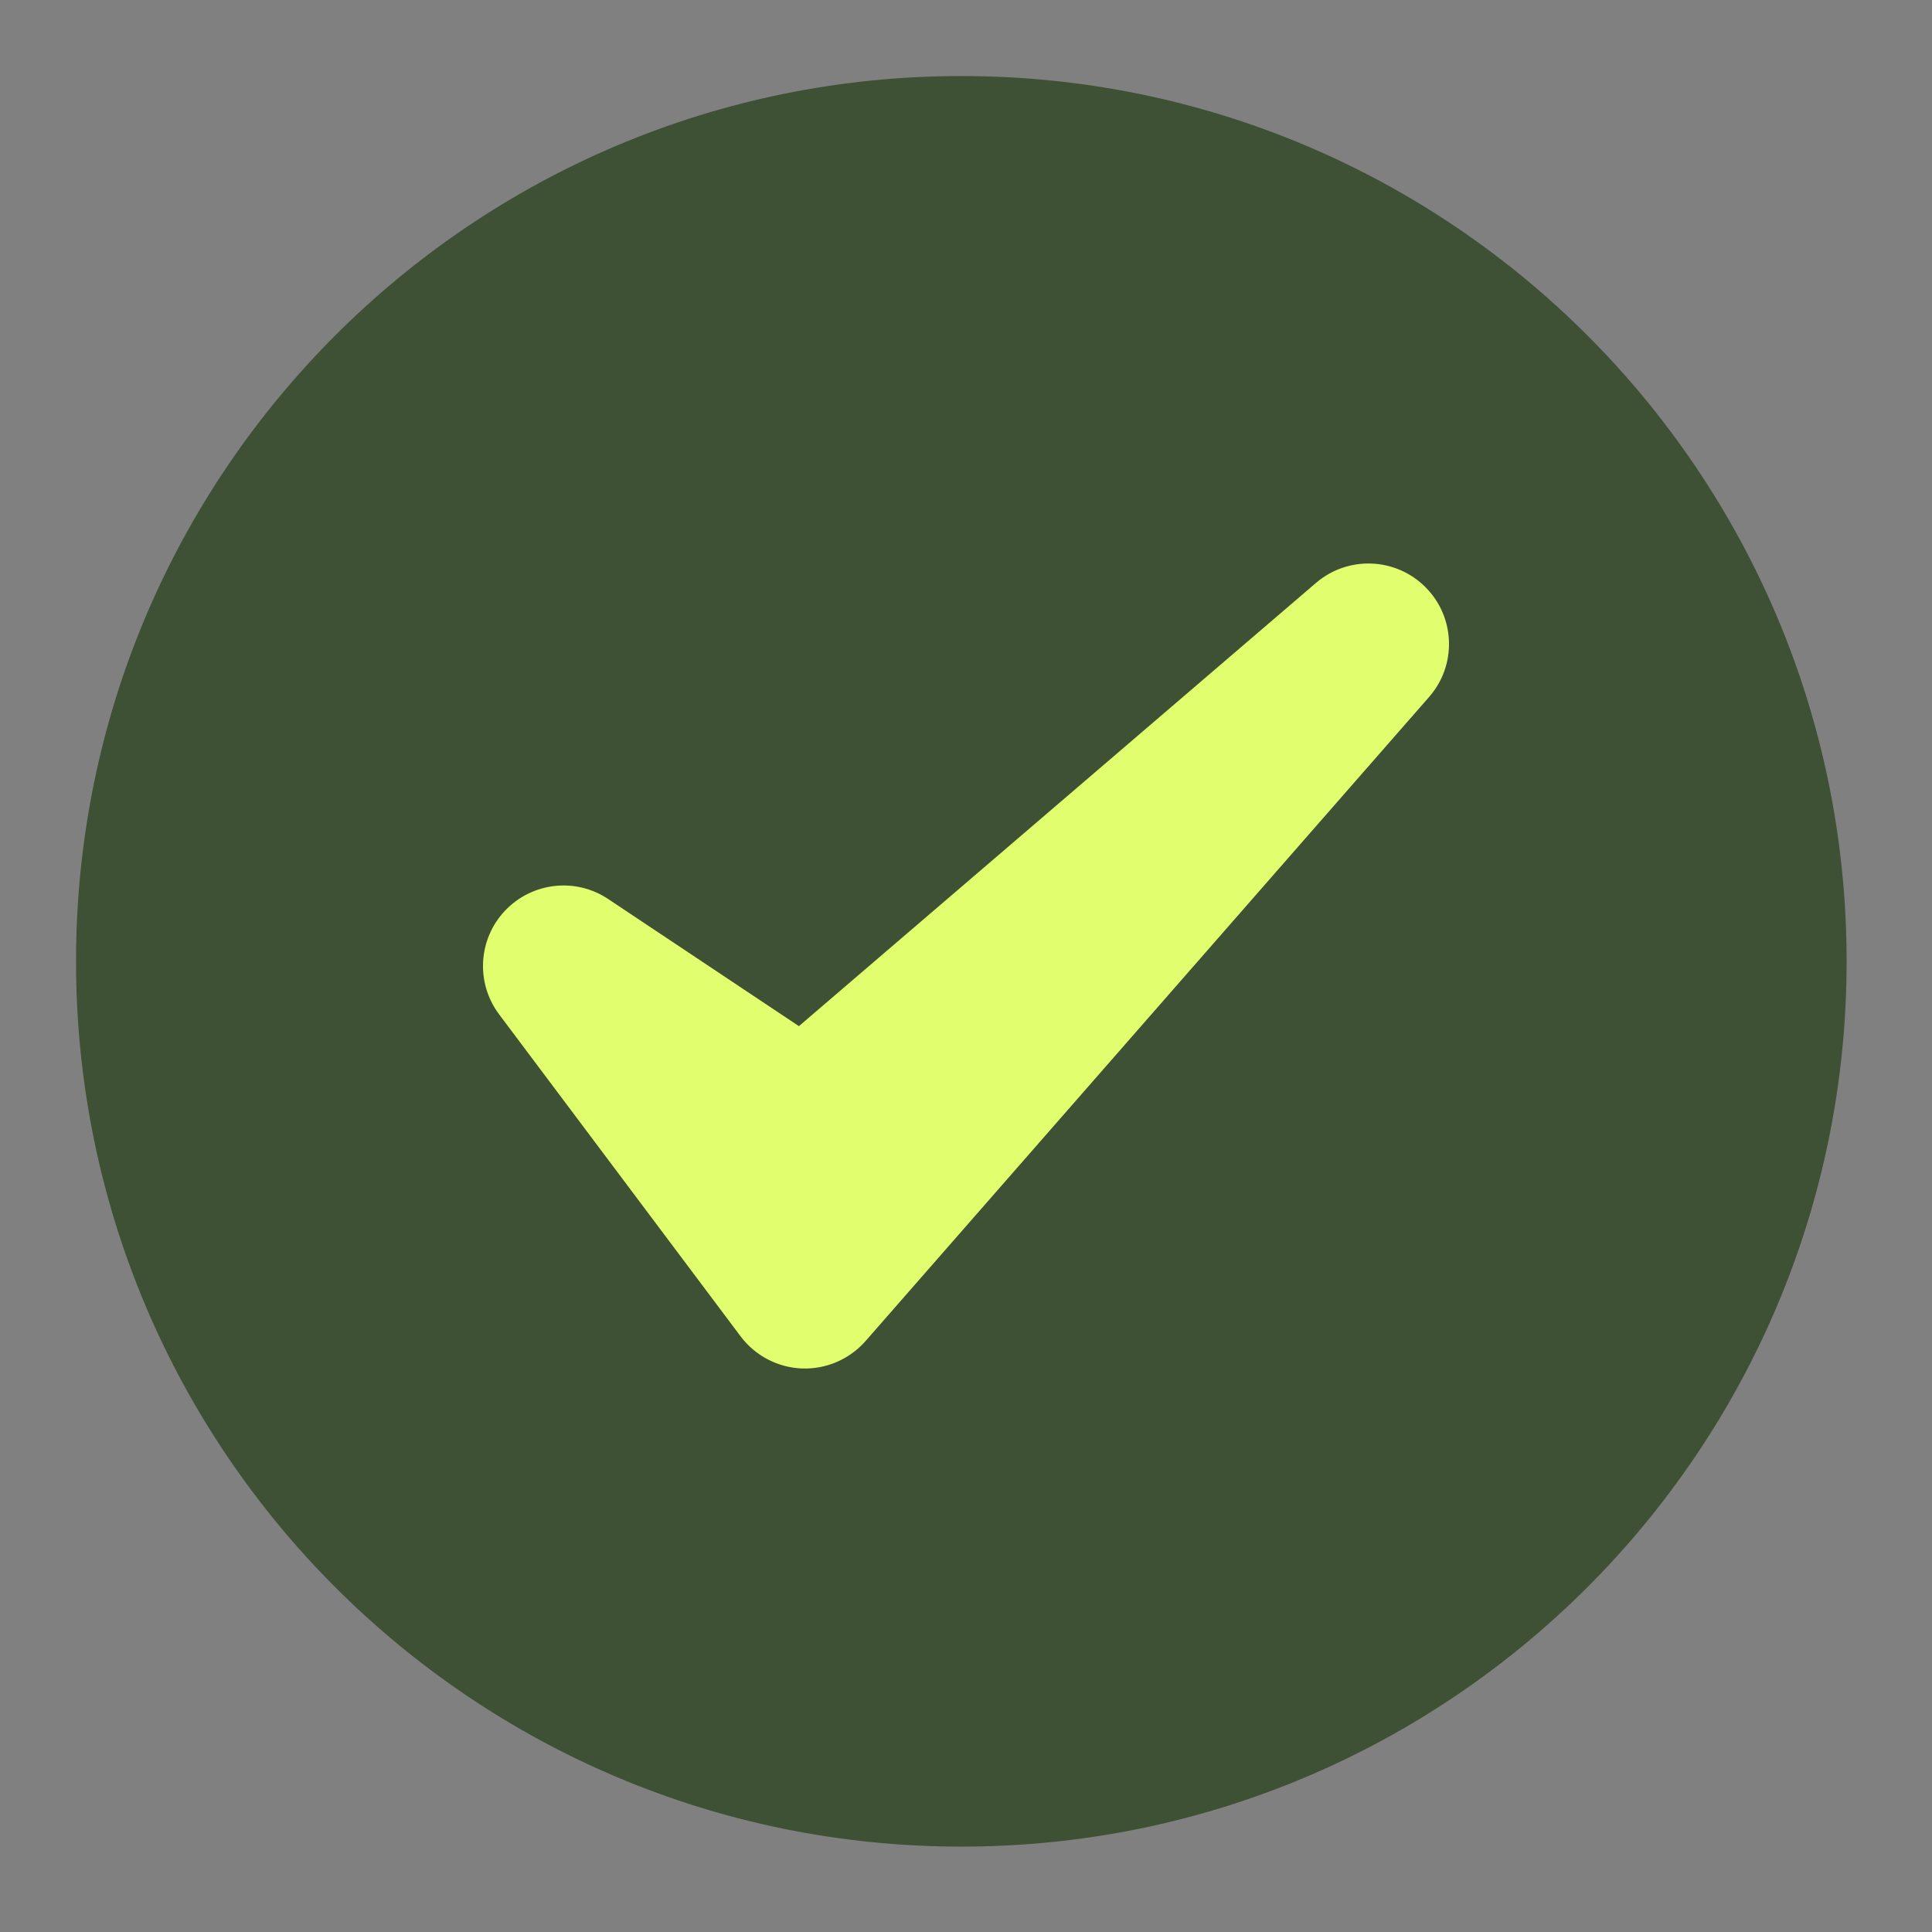 <svg width="31" height="31" viewBox="0 0 31 31" fill="none" xmlns="http://www.w3.org/2000/svg">
<rect x="0" y="0" width="31" height="31" fill="#808080" stroke="none"/>
<path d="M15.425 29.63C23.27 29.63 29.63 23.27 29.63 15.425C29.63 7.58 23.27 1.22 15.425 1.22C7.58 1.22 1.22 7.58 1.22 15.425C1.22 23.27 7.58 29.63 15.425 29.63Z" fill="#3E5135"/>
<path fill-rule="evenodd" clip-rule="evenodd" d="M9.758 14.425C9.235 14.076 8.536 14.155 8.103 14.613C7.671 15.069 7.631 15.772 8.008 16.275L11.883 21.442C12.117 21.753 12.479 21.943 12.868 21.958C13.257 21.972 13.632 21.81 13.889 21.517L22.93 11.184C23.377 10.674 23.353 9.906 22.876 9.425C22.399 8.943 21.632 8.912 21.117 9.352L12.819 16.465L9.758 14.425Z" fill="#E1FE6E"/>
</svg>
